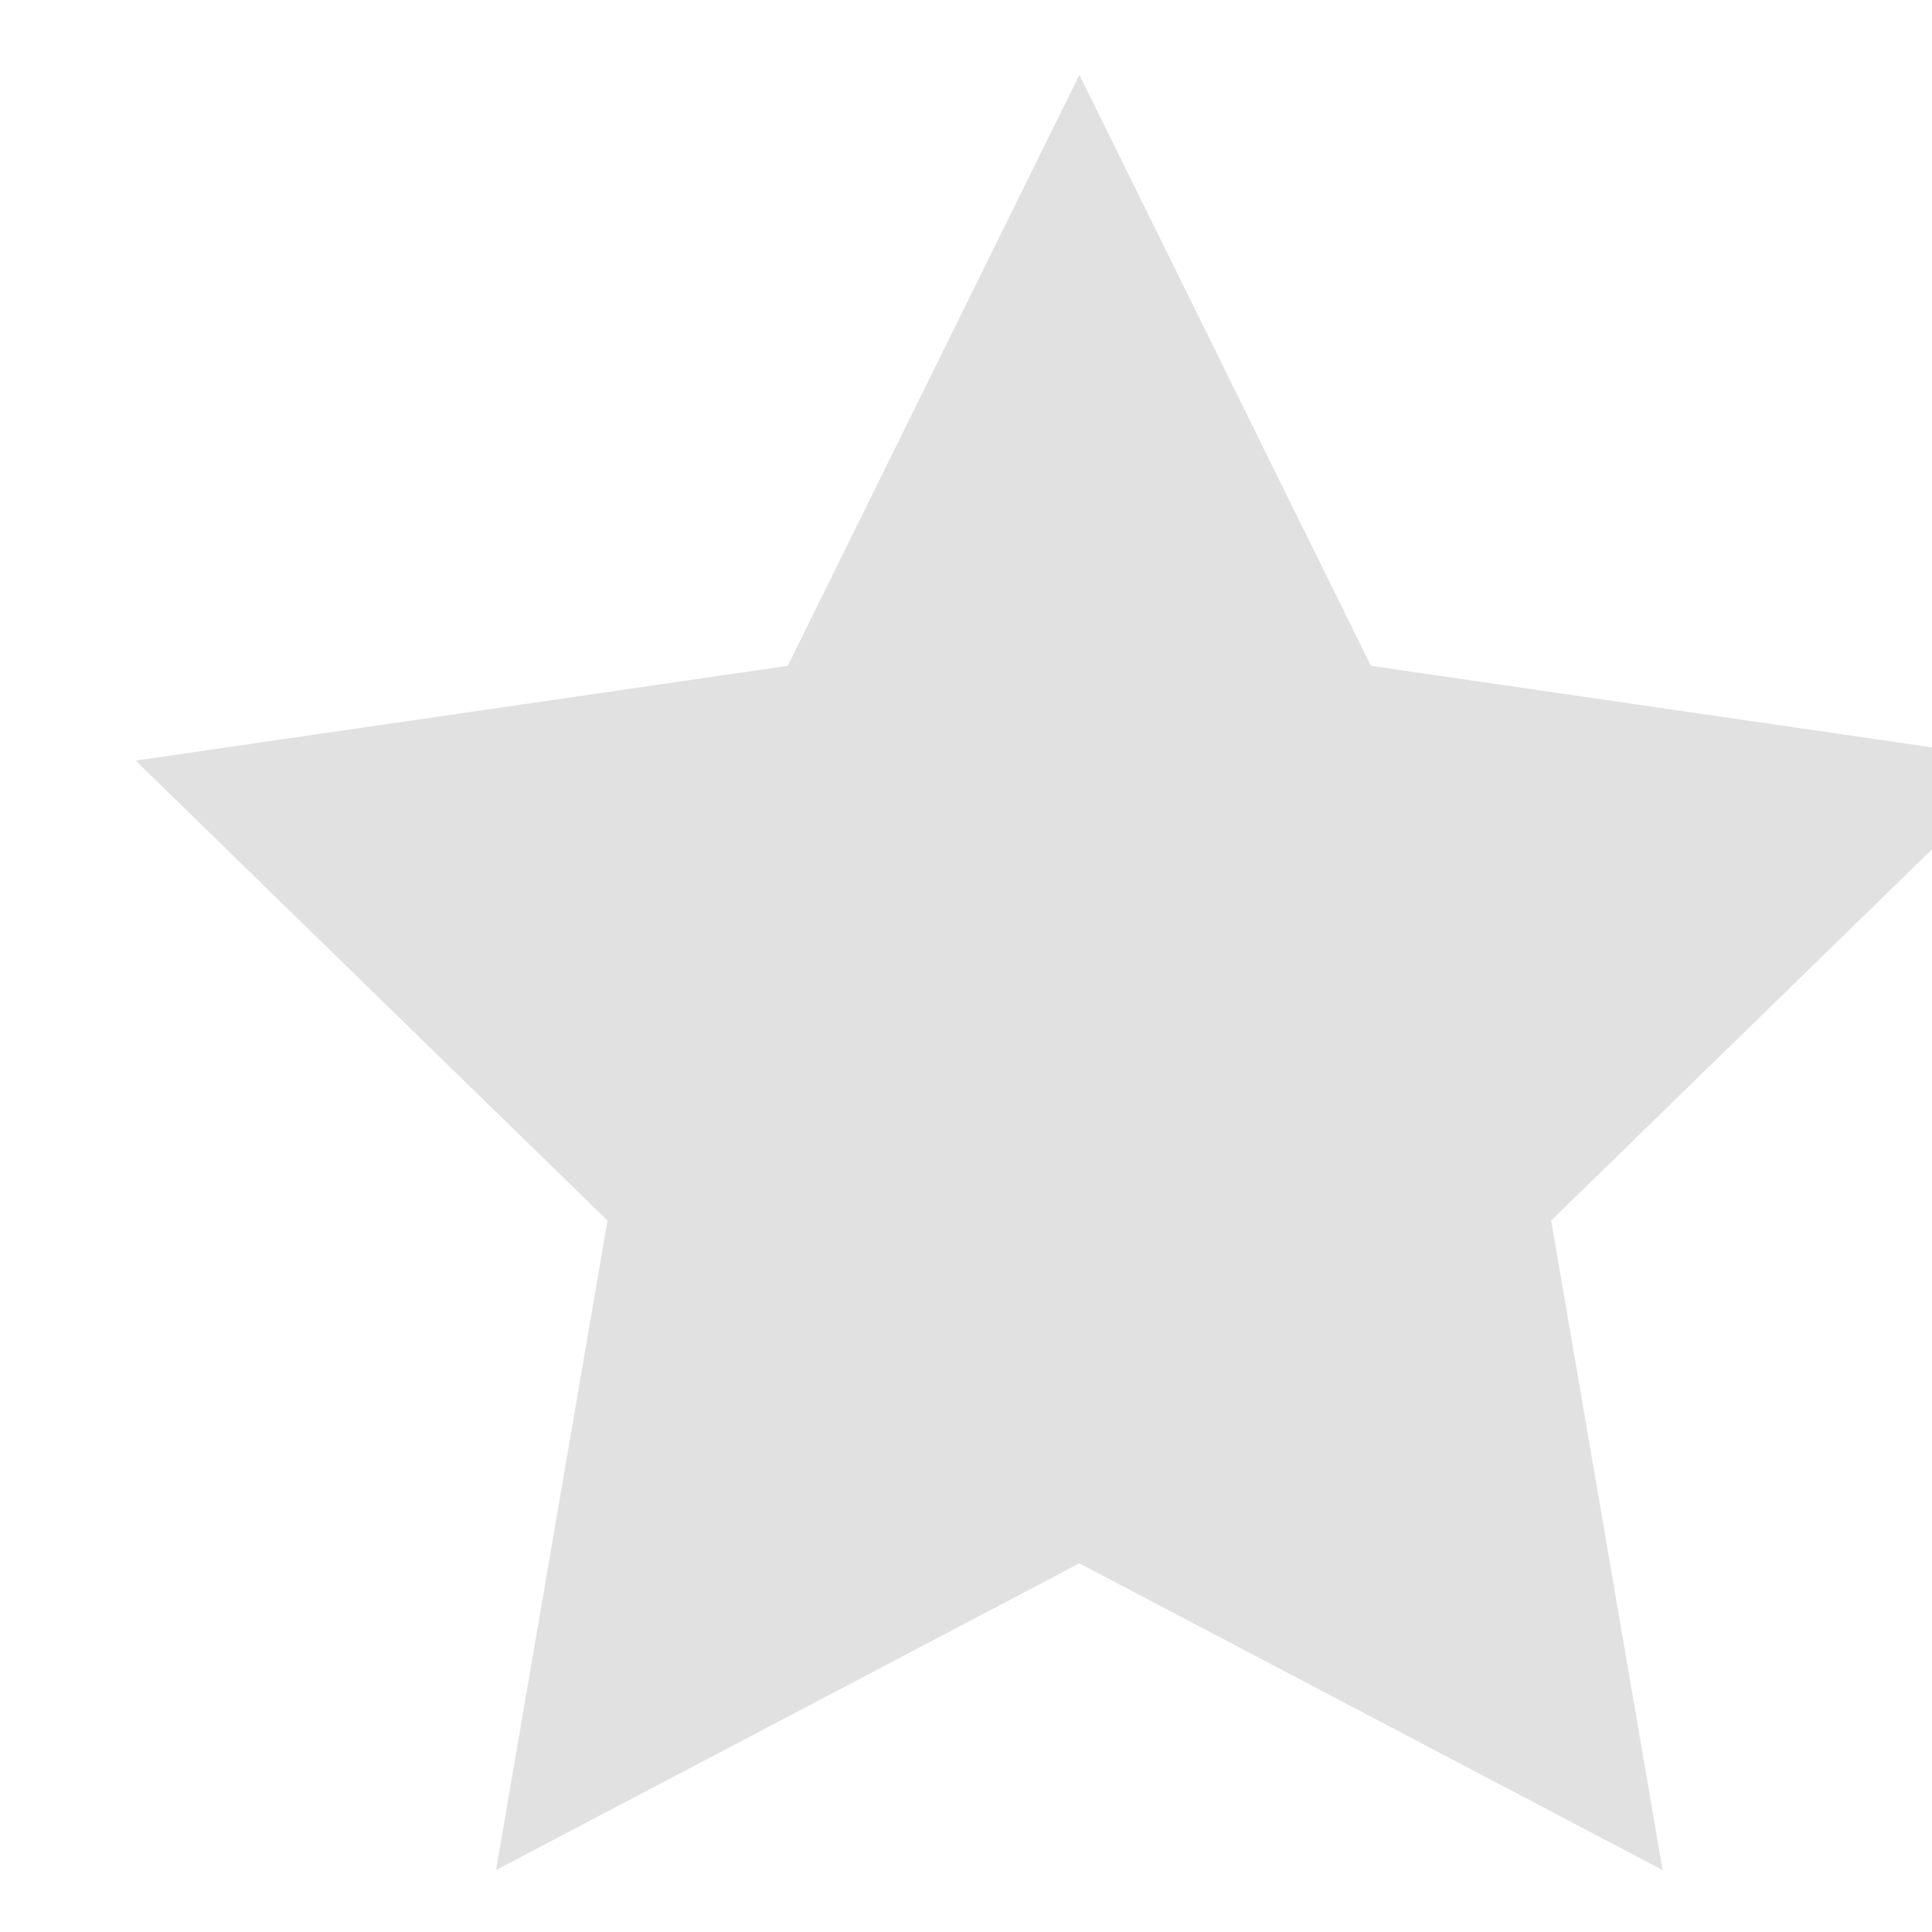 <?xml version="1.0" encoding="UTF-8" standalone="no"?><!DOCTYPE svg PUBLIC "-//W3C//DTD SVG 1.1//EN" "http://www.w3.org/Graphics/SVG/1.1/DTD/svg11.dtd"><svg width="16px" height="16px" viewBox="0 0 16 16" version="1.1" xmlns="http://www.w3.org/2000/svg" xmlns:xlink="http://www.w3.org/1999/xlink" xml:space="preserve" xmlns:serif="http://www.serif.com/" style="fill-rule:evenodd;clip-rule:evenodd;stroke-linejoin:round;stroke-miterlimit:1.414;"><rect id="featured_" x="0.924" y="0" width="16" height="16" style="fill:none;"/><path id="Star" d="M8.939,12.947l-4.831,2.54l0.923,-5.379l-3.908,-3.809l5.401,-0.785l2.415,-4.894l2.414,4.894l5.401,0.785l-3.908,3.809l0.923,5.379l-4.83,-2.54Z" style="fill:#e1e1e1;fill-rule:nonzero;"/></svg>